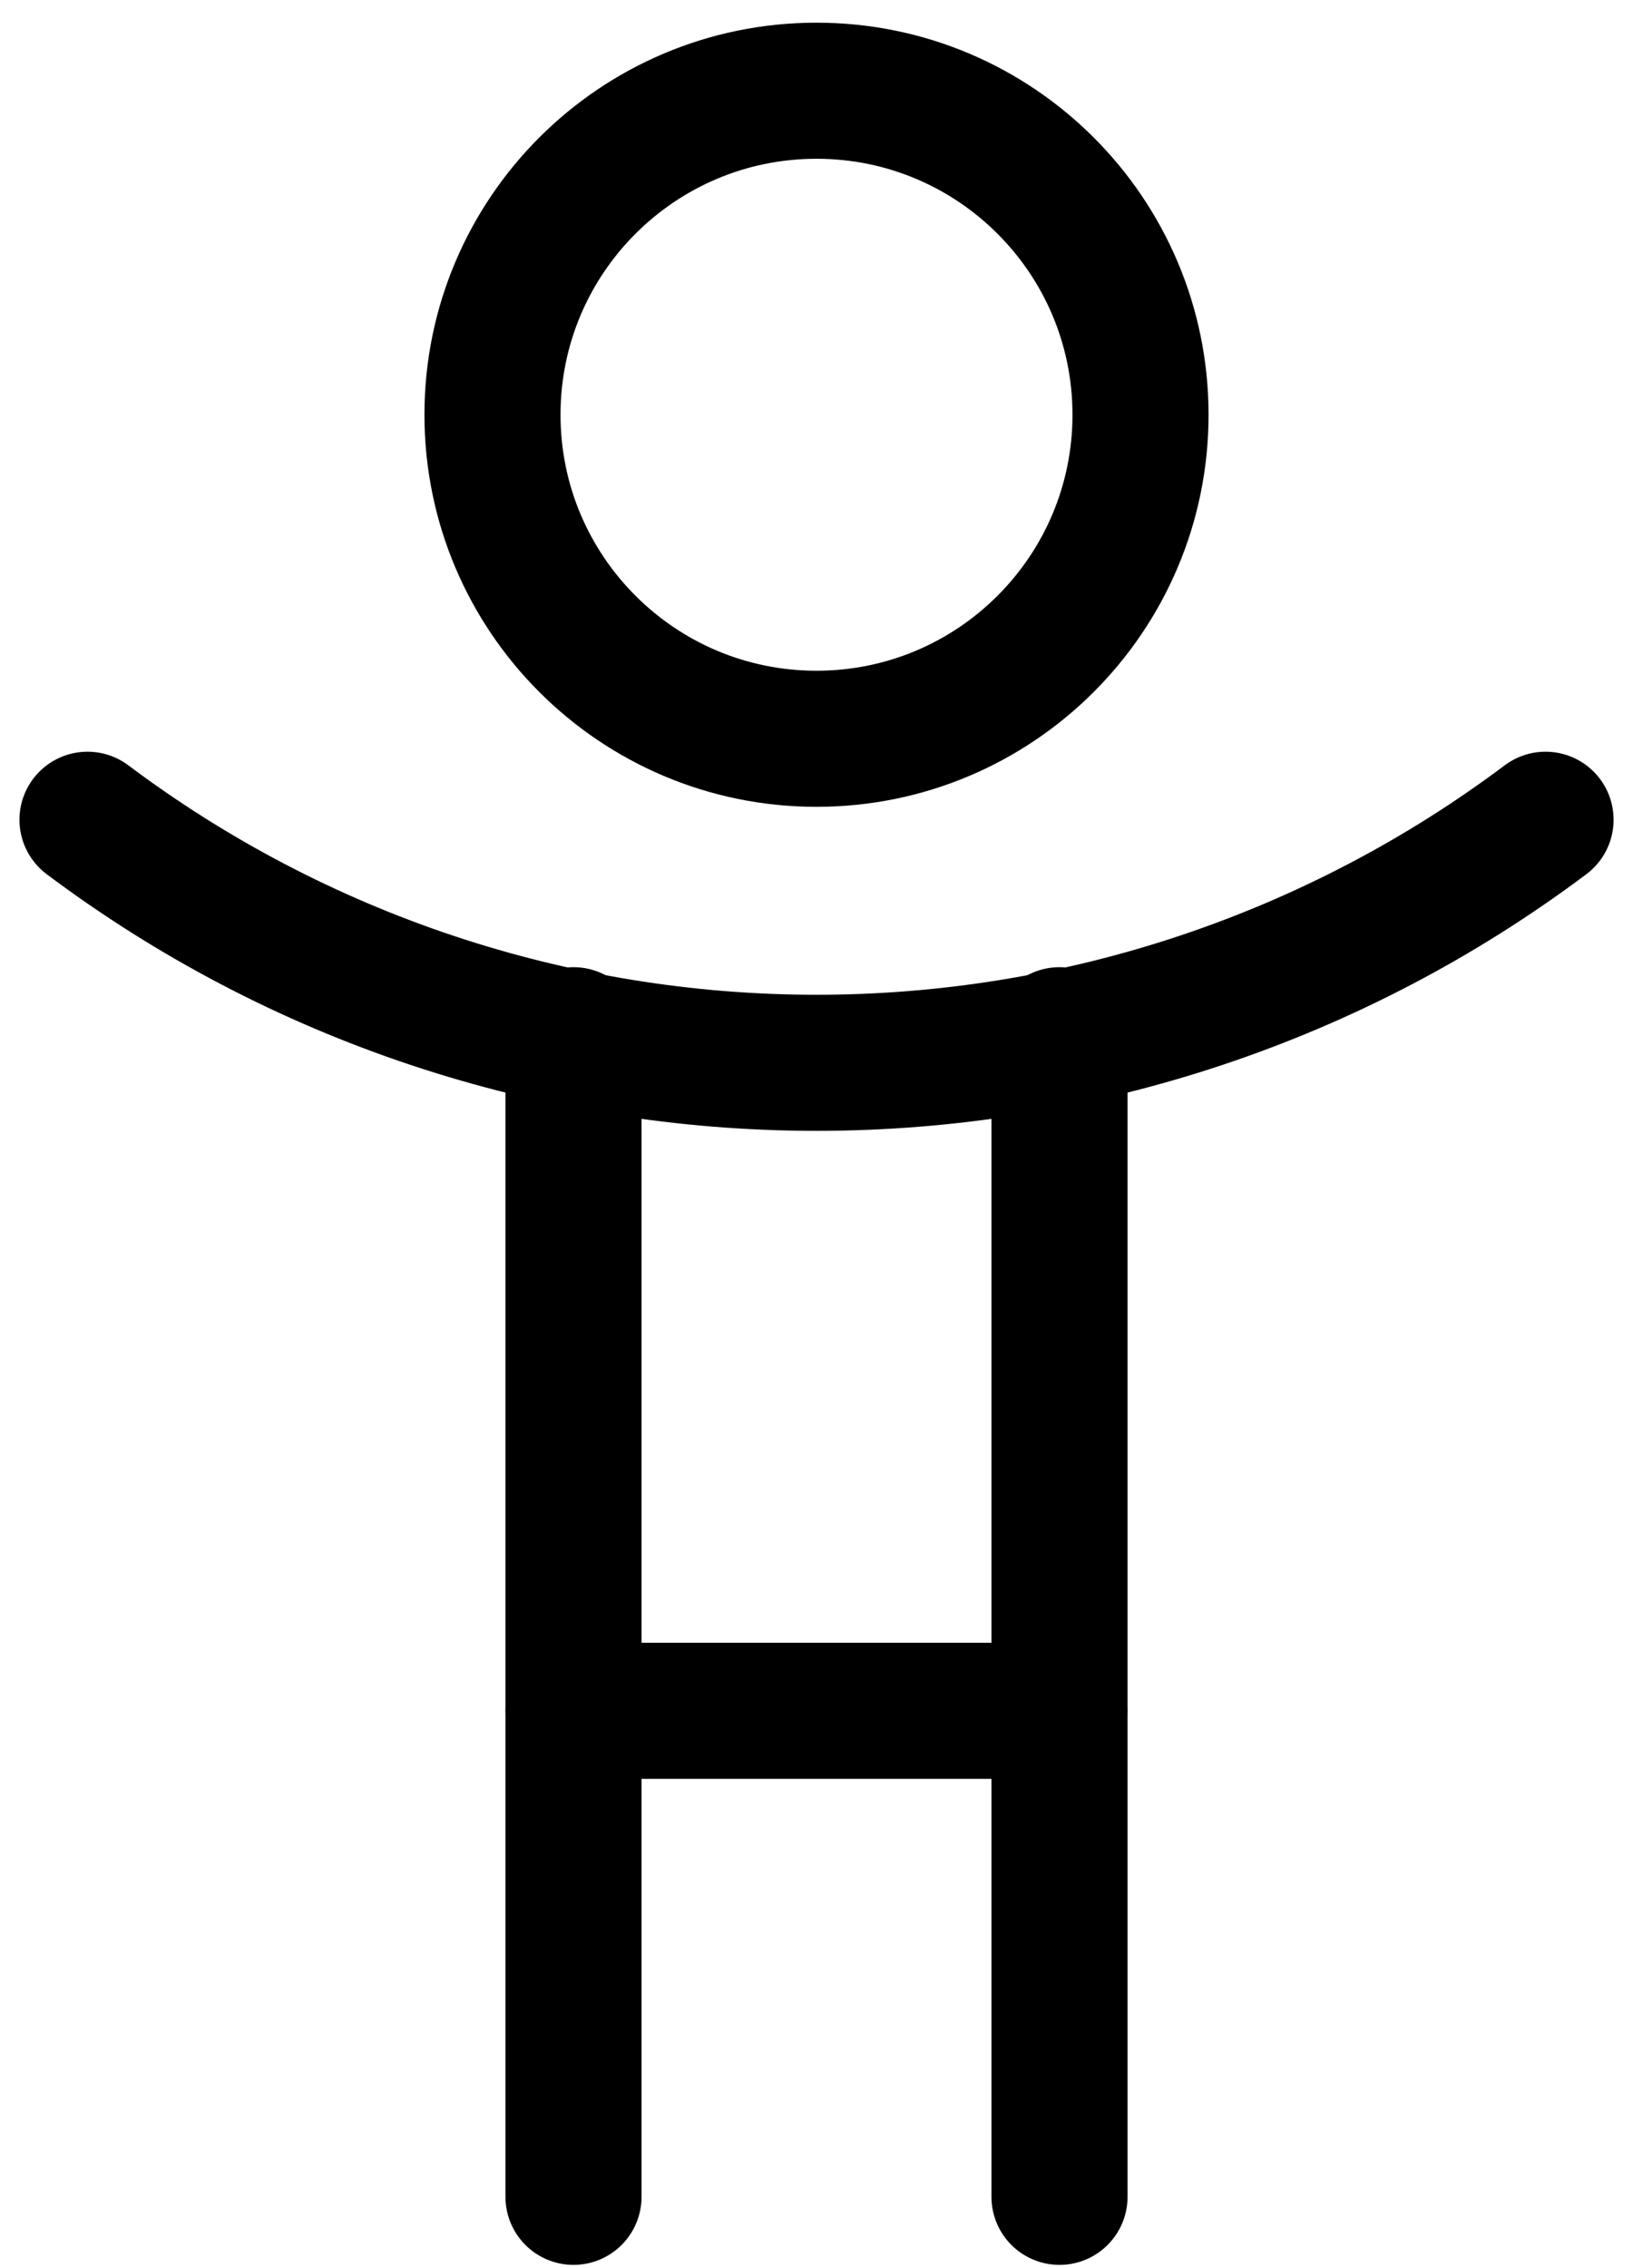 <svg width="36" height="50" viewBox="0 0 36 50" fill="none" xmlns="http://www.w3.org/2000/svg">
<path d="M18 16.286C21.945 16.286 25.143 13.088 25.143 9.143C25.143 5.198 21.945 2 18 2C14.055 2 10.857 5.198 10.857 9.143C10.857 13.088 14.055 16.286 18 16.286Z" stroke="#000001" stroke-width="3" stroke-linecap="round" stroke-linejoin="round"/>
<path d="M1.929 18.071C6.565 21.549 12.204 23.429 18 23.429C23.796 23.429 29.435 21.549 34.072 18.071" stroke="#000001" stroke-width="3" stroke-linecap="round" stroke-linejoin="round"/>
<path d="M23.357 22.821V37.714H12.643V22.821" stroke="#000001" stroke-width="3" stroke-linecap="round" stroke-linejoin="round"/>
<path d="M12.643 37.714V48.428" stroke="#000001" stroke-width="3" stroke-linecap="round" stroke-linejoin="round"/>
<path d="M23.357 37.714V48.428" stroke="#000001" stroke-width="3" stroke-linecap="round" stroke-linejoin="round"/>
</svg>
